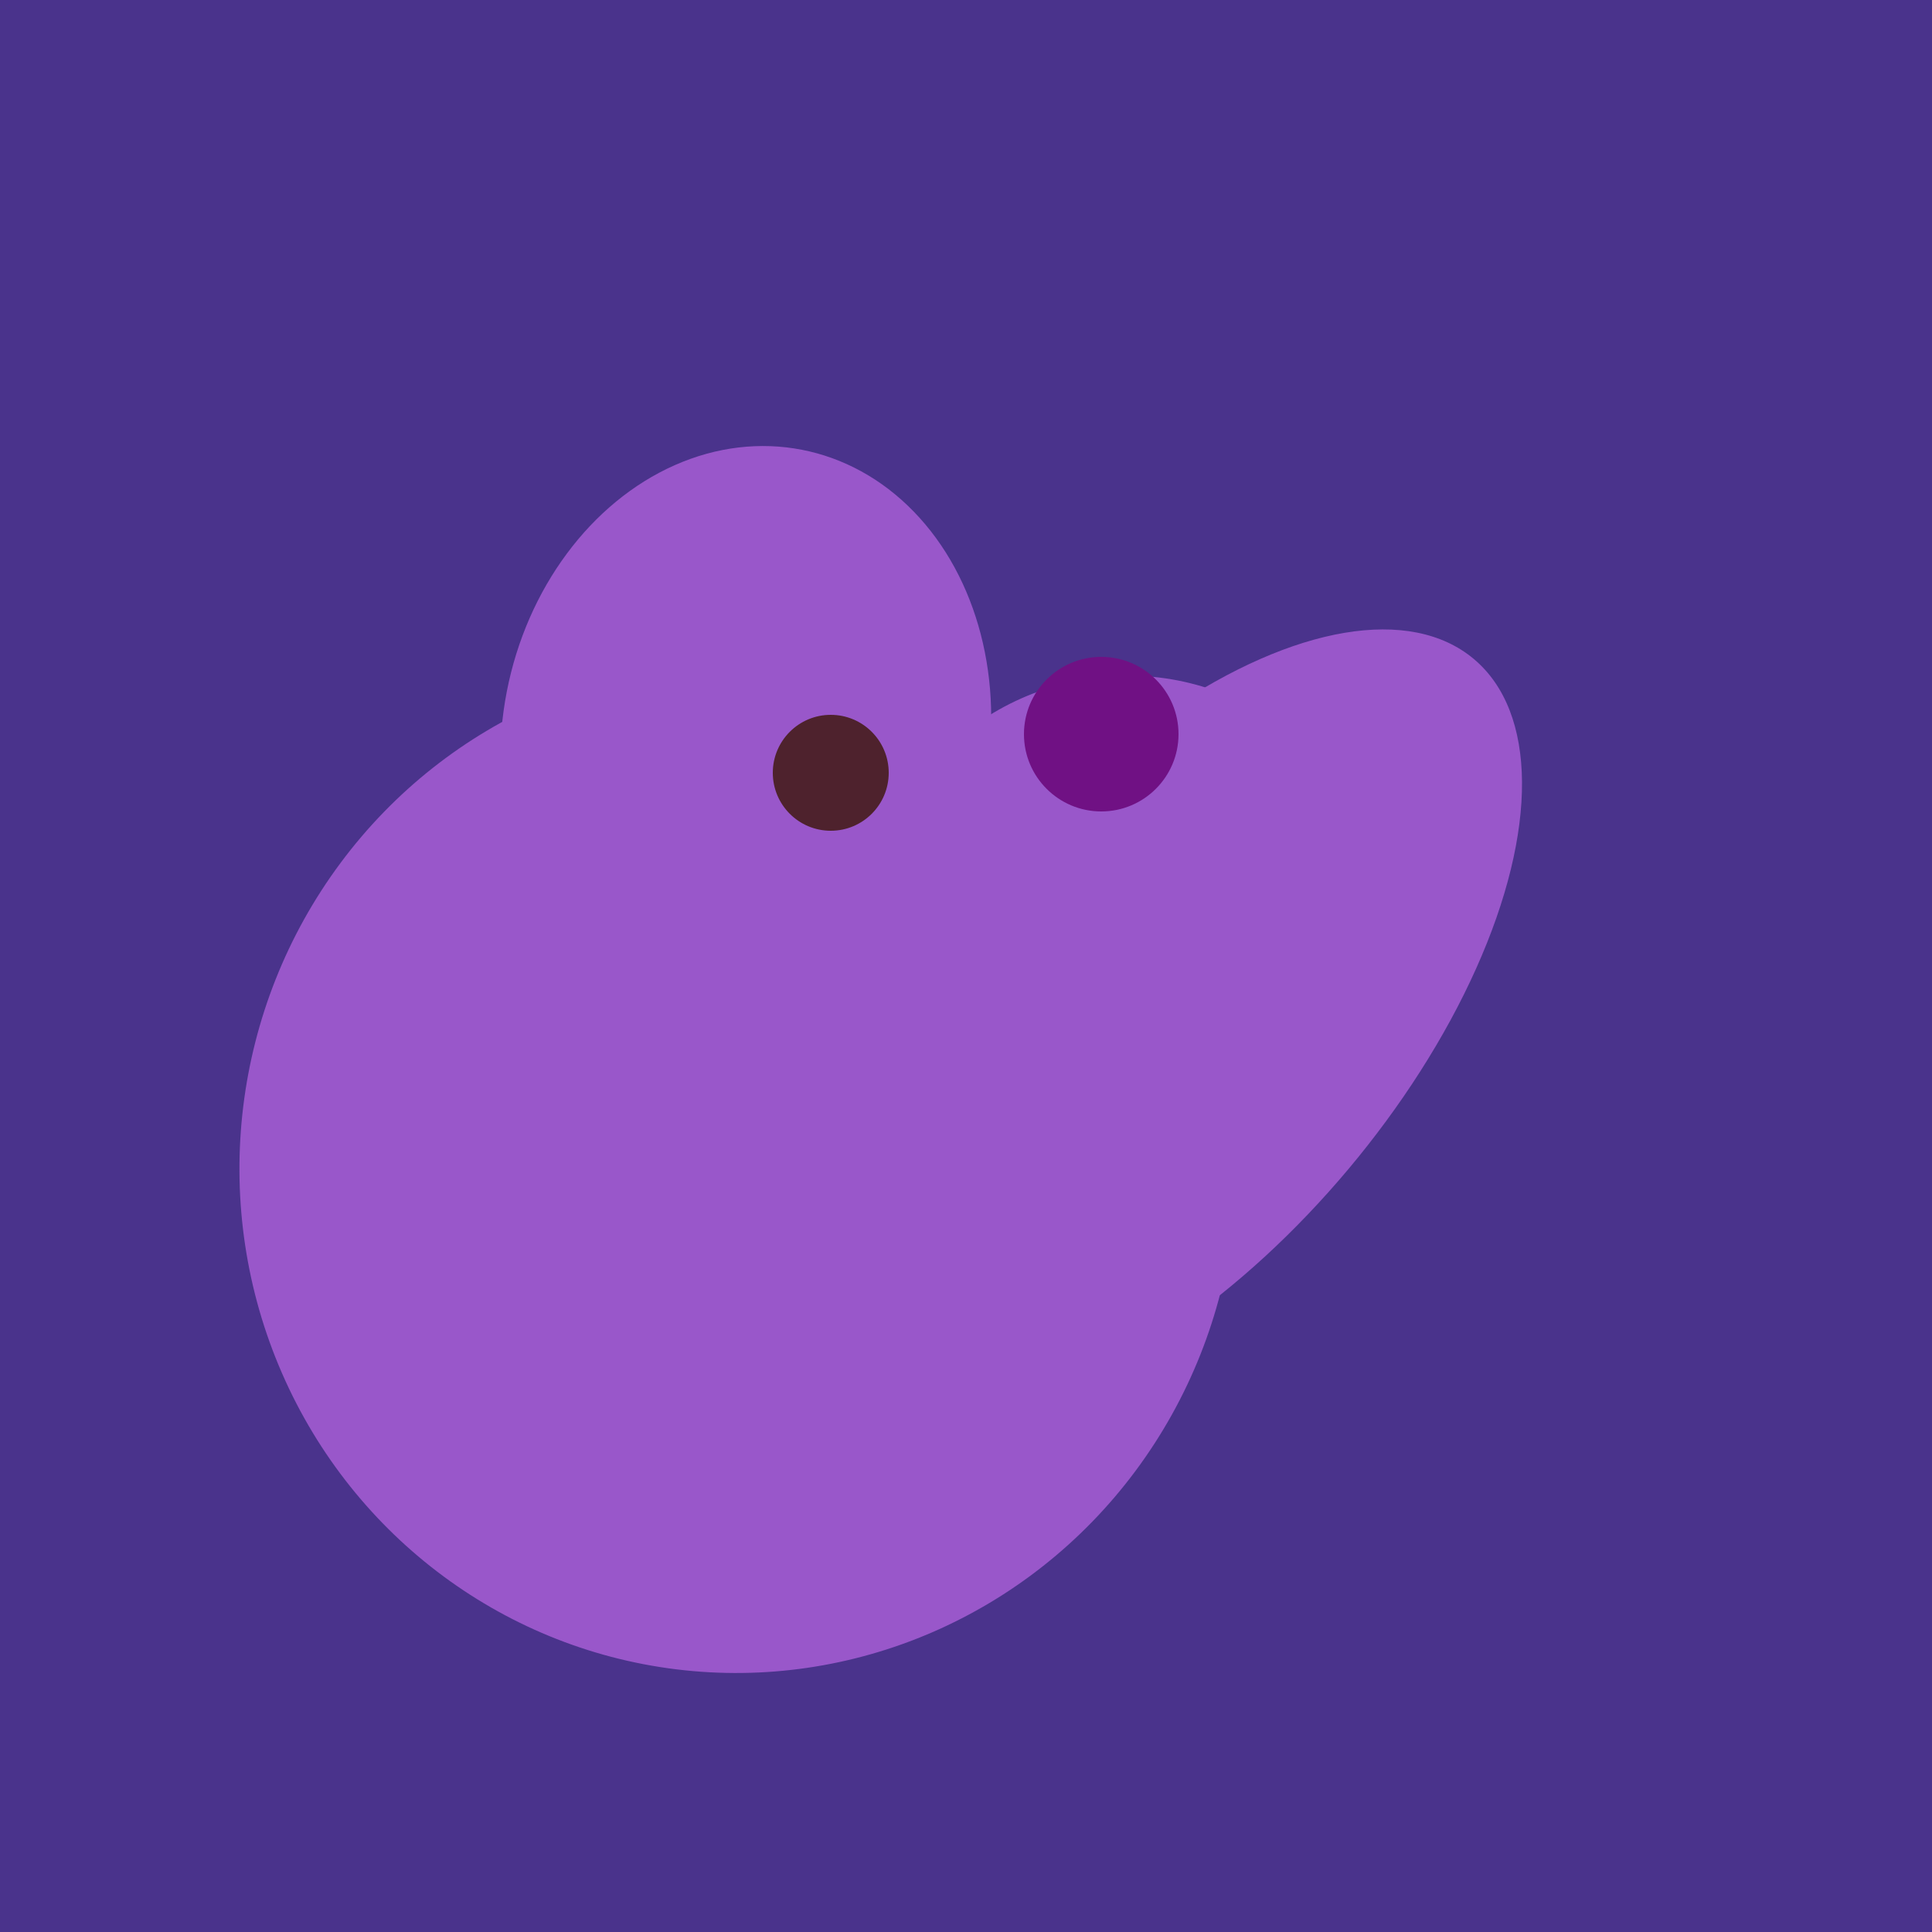 <svg width="500" height="500" xmlns="http://www.w3.org/2000/svg"><rect width="500" height="500" fill="#4a338c"/><ellipse cx="191" cy="302" rx="131" ry="129" transform="rotate(277, 191, 302)" fill="rgb(153,87,202)"/><ellipse cx="291" cy="239" rx="64" ry="66" transform="rotate(256, 291, 239)" fill="rgb(153,87,202)"/><ellipse cx="303" cy="264" rx="122" ry="60" transform="rotate(130, 303, 264)" fill="rgb(153,87,202)"/><ellipse cx="193" cy="191" rx="63" ry="76" transform="rotate(191, 193, 191)" fill="rgb(153,87,202)"/><ellipse cx="206" cy="292" rx="70" ry="94" transform="rotate(35, 206, 292)" fill="rgb(153,87,202)"/><ellipse cx="206" cy="292" rx="70" ry="94" transform="rotate(35, 206, 292)" fill="rgb(153,87,202)"/><ellipse cx="206" cy="292" rx="70" ry="94" transform="rotate(35, 206, 292)" fill="rgb(153,87,202)"/><ellipse cx="206" cy="292" rx="70" ry="94" transform="rotate(35, 206, 292)" fill="rgb(153,87,202)"/><ellipse cx="206" cy="292" rx="70" ry="94" transform="rotate(35, 206, 292)" fill="rgb(153,87,202)"/><circle cx="215" cy="200" r="15" fill="rgb(78,34,45)" /><circle cx="285" cy="190" r="20" fill="rgb(112,17,132)" /></svg>